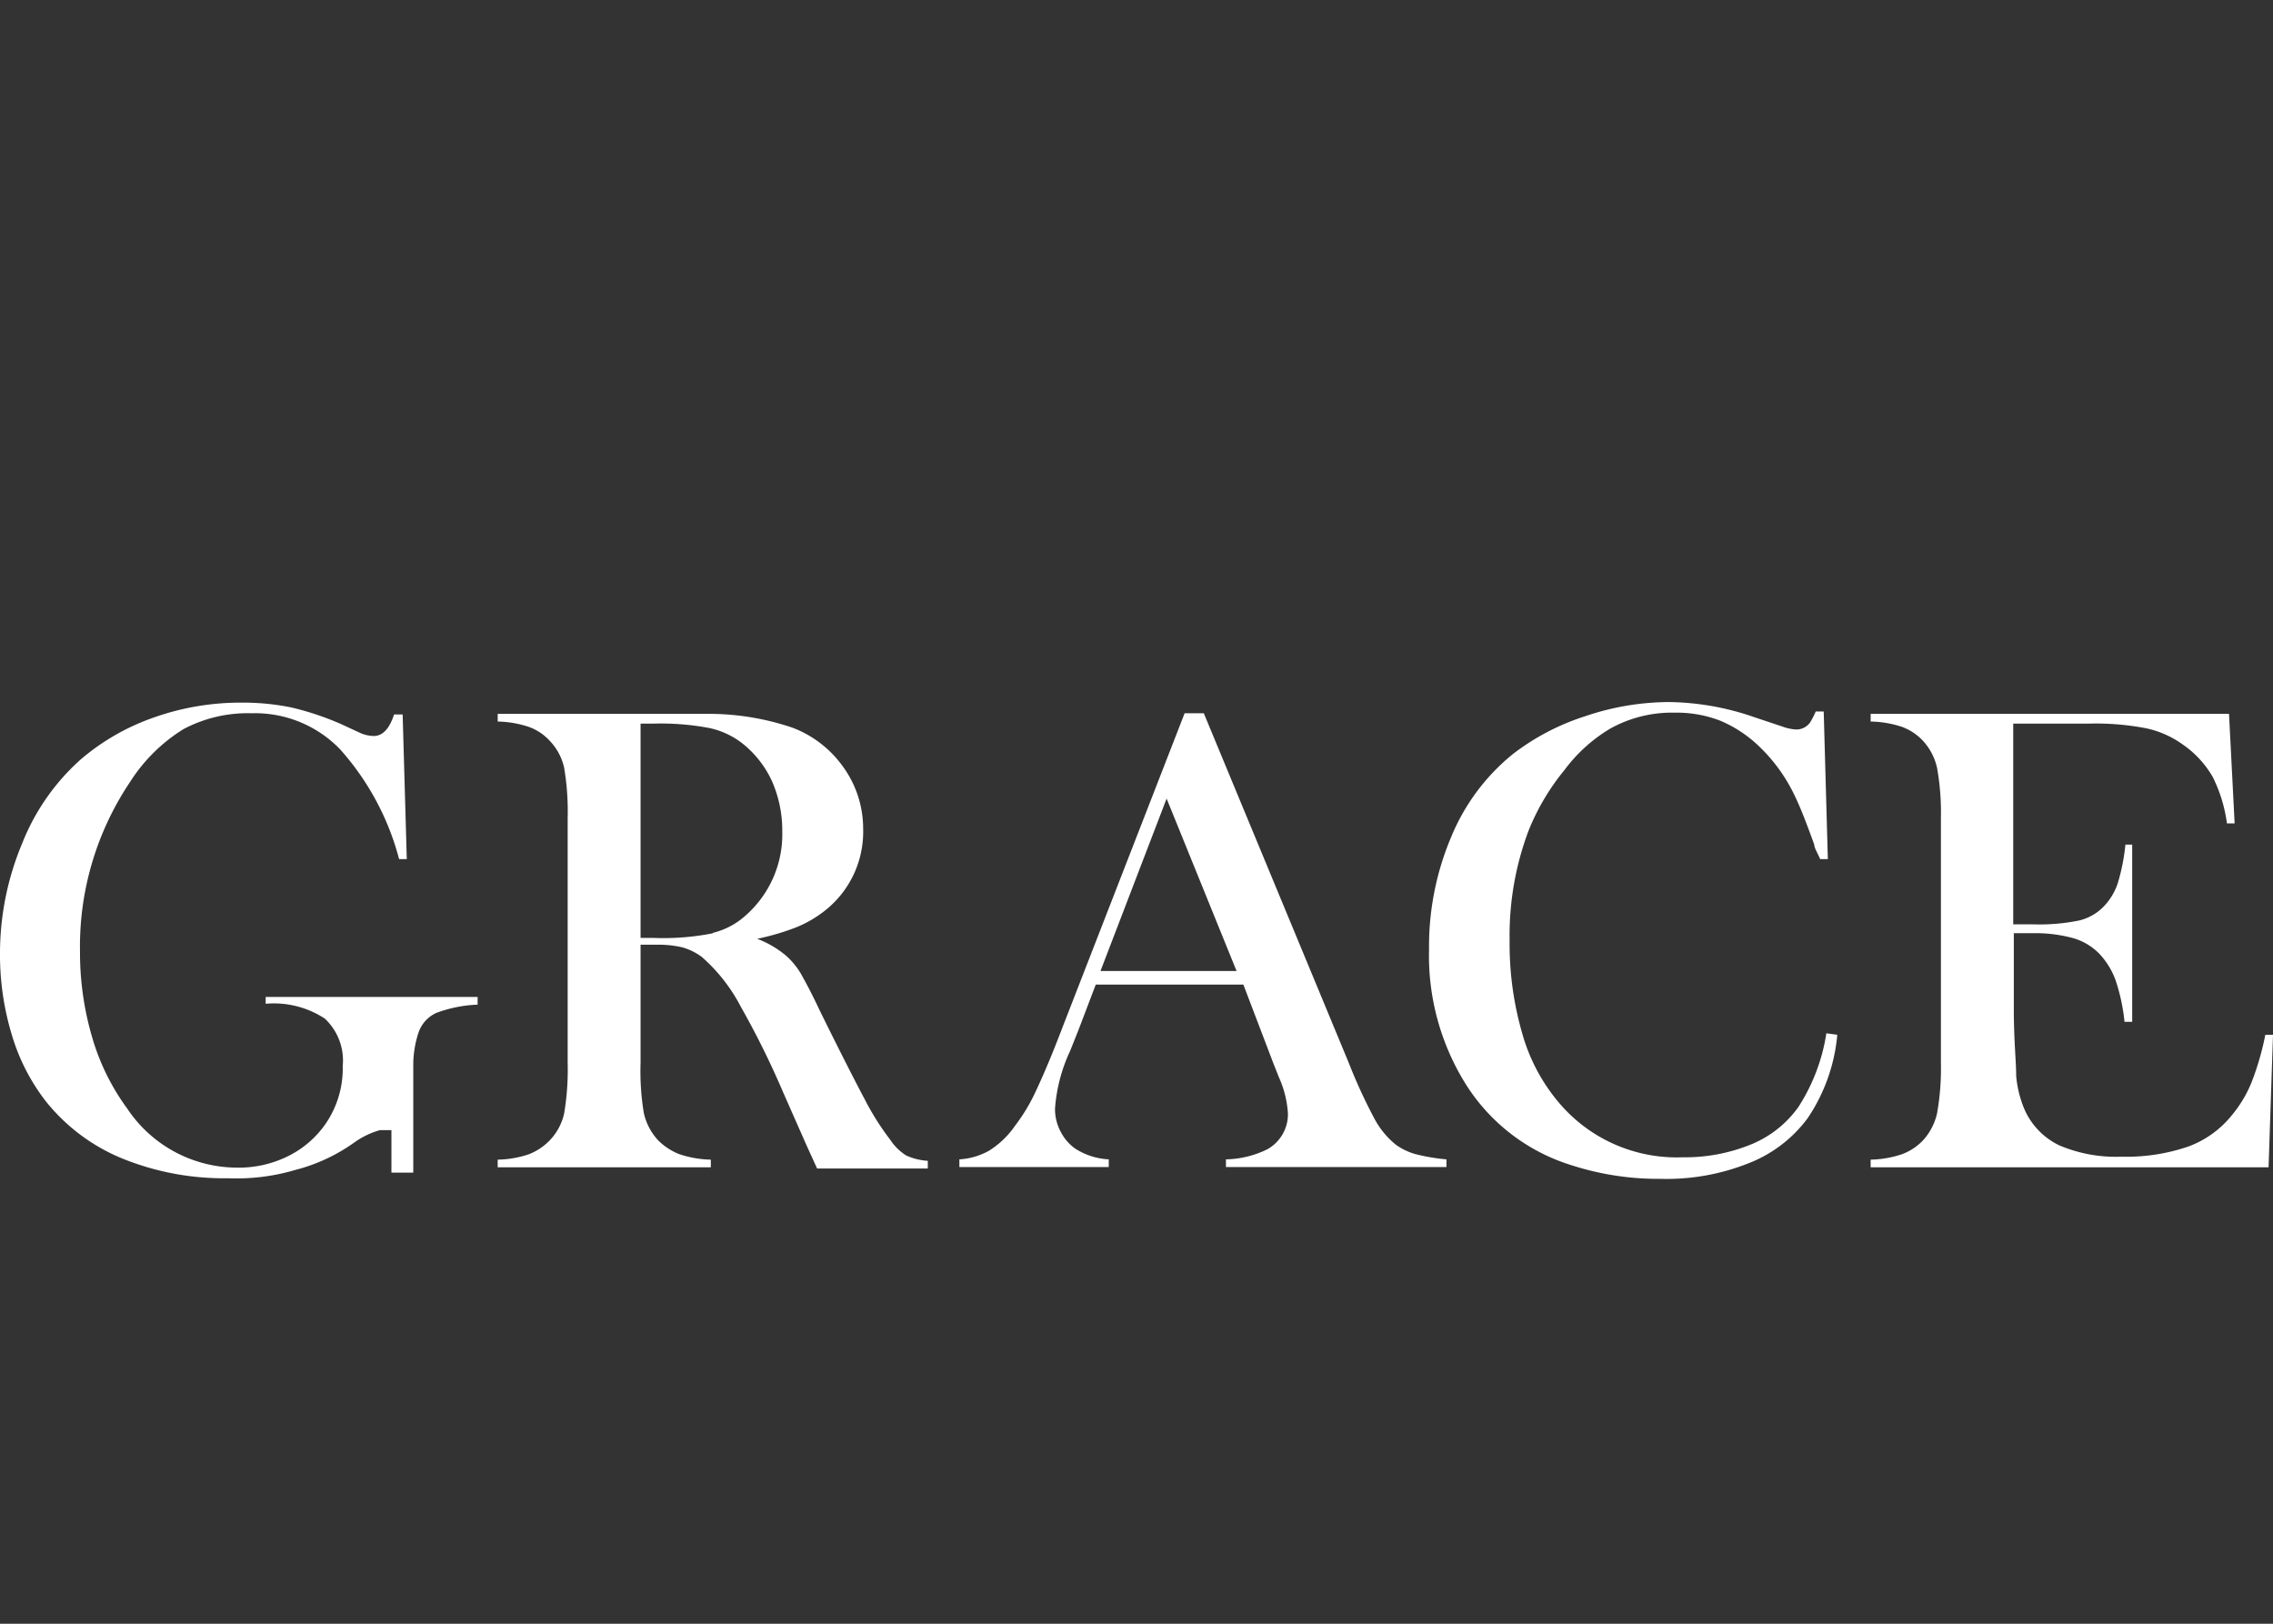 <svg xmlns="http://www.w3.org/2000/svg" viewBox="0 0 77 55"><rect x="0" y="0" width="77" height="55" fill="#333333" stroke="none"/><defs><style>.cls-1{fill:none;}.cls-2{fill:#fff;}</style></defs><title>logo_grace</title><g id="レイヤー_2" data-name="レイヤー 2"><g id="レイヤー_1-2" data-name="レイヤー 1"><rect class="cls-1" width="77" height="55"/><path class="cls-2" d="M30.16,38.61a9,9,0,0,1-.87-1.38c-.34-.64-.85-1.64-1.52-3-.28-.6-.5-1-.64-1.25a2.62,2.62,0,0,0-.48-.59,3.33,3.33,0,0,0-1-.59A8.31,8.31,0,0,0,27,31.4a4,4,0,0,0,.9-.52,3.4,3.4,0,0,0,1.34-2.81A3.57,3.57,0,0,0,28.58,26a3.73,3.73,0,0,0-1.73-1.35,8.83,8.83,0,0,0-2.75-.47H16.86v.26a3.56,3.56,0,0,1,1.05.18,1.77,1.77,0,0,1,.71.47,1.92,1.92,0,0,1,.49.91,8.84,8.84,0,0,1,.12,1.71V36a8.89,8.89,0,0,1-.12,1.72,1.92,1.92,0,0,1-.49.91,2,2,0,0,1-.71.47,3.5,3.5,0,0,1-1.05.18v.26h7.22v-.26A3.57,3.57,0,0,1,23,39.09a2.1,2.1,0,0,1-.71-.47,2,2,0,0,1-.48-.92A8.66,8.66,0,0,1,21.7,36V32h.56a3.55,3.55,0,0,1,.86.09,2.07,2.07,0,0,1,.65.32,5.79,5.79,0,0,1,1.32,1.68A29,29,0,0,1,26.53,37l.79,1.79.36.79h3.75v-.26a2.1,2.1,0,0,1-.73-.18A1.78,1.78,0,0,1,30.16,38.61Zm-6-7a8.57,8.57,0,0,1-2,.16H21.7V24.51h.47a8.81,8.81,0,0,1,1.86.15,2.75,2.75,0,0,1,1.13.53,3.47,3.47,0,0,1,1,1.29,4.14,4.14,0,0,1,.34,1.68A3.66,3.66,0,0,1,25.27,31,2.56,2.56,0,0,1,24.14,31.6Z"/><path class="cls-2" d="M47.28,38.77a2.88,2.88,0,0,1-.71-.86A17.86,17.86,0,0,1,45.69,36L40.78,24.16h-.65L36,34.78c-.38,1-.68,1.69-.91,2.18a6.21,6.21,0,0,1-.71,1.18,3,3,0,0,1-.88.84,2.34,2.34,0,0,1-1,.29v.26h5.06v-.26a2.32,2.32,0,0,1-1.13-.36,1.56,1.56,0,0,1-.5-.58,1.61,1.61,0,0,1-.19-.78,5.54,5.54,0,0,1,.51-1.95l.28-.7.59-1.55h5L43.13,36l.19.48a3.51,3.51,0,0,1,.31,1.24,1.36,1.36,0,0,1-.7,1.21,3.31,3.31,0,0,1-1.4.34v.26H49v-.26a6.47,6.47,0,0,1-1.06-.18A2.14,2.14,0,0,1,47.28,38.77Zm-10-5.88,2.24-5.84,2.37,5.84Z"/><path class="cls-2" d="M60.92,37.5a3.67,3.67,0,0,1-1.59,1.26A5.92,5.92,0,0,1,57,39.2a5.22,5.22,0,0,1-4.13-1.78,6.22,6.22,0,0,1-1.29-2.37,10.88,10.88,0,0,1-.44-3.19,10.08,10.08,0,0,1,.64-3.72A7.82,7.82,0,0,1,53,26.08a5.34,5.34,0,0,1,1.53-1.39,4.3,4.3,0,0,1,2.22-.55,4.07,4.07,0,0,1,1.52.27,4.29,4.29,0,0,1,1.31.86A5.67,5.67,0,0,1,60.82,27c.17.35.38.89.64,1.61,0,.11.11.28.2.49h.26l-.14-5h-.27a2.94,2.94,0,0,1-.19.37.57.57,0,0,1-.47.24,1.59,1.59,0,0,1-.47-.1l-.93-.31a9.11,9.11,0,0,0-2.89-.52,8.89,8.89,0,0,0-2.86.48,8,8,0,0,0-2.46,1.29,7.08,7.08,0,0,0-2.08,2.8,9.51,9.51,0,0,0-.75,3.8,8.22,8.22,0,0,0,1.28,4.63,6.49,6.49,0,0,0,3.55,2.69,9.53,9.53,0,0,0,3,.46,7.5,7.5,0,0,0,3-.53,4.52,4.52,0,0,0,2-1.53,6,6,0,0,0,1-2.82L61.87,35A6.39,6.39,0,0,1,60.92,37.5Z"/><path class="cls-2" d="M76.27,36.67a4.18,4.18,0,0,1-.66,1.1,3.39,3.39,0,0,1-1.49,1.07,6.5,6.5,0,0,1-2.27.34,4.89,4.89,0,0,1-2.08-.38,2.44,2.44,0,0,1-1.17-1.18,3.7,3.7,0,0,1-.3-1.18c0-.47-.08-1.22-.08-2.25V31.61h.64a4.8,4.8,0,0,1,1.38.17,2,2,0,0,1,.88.53,2.57,2.57,0,0,1,.55.9,6.47,6.47,0,0,1,.3,1.4h.26l0-6H72a6.77,6.77,0,0,1-.26,1.31,2.07,2.07,0,0,1-.47.78,1.71,1.71,0,0,1-.84.48,6.74,6.74,0,0,1-1.55.13h-.68V24.51h2.59a9,9,0,0,1,1.92.16,3.32,3.32,0,0,1,1.25.56,3.39,3.39,0,0,1,1,1.09,5,5,0,0,1,.48,1.57l.26,0-.19-3.71H63.37v.26a3.57,3.57,0,0,1,1.06.18,1.84,1.84,0,0,1,.71.47,2,2,0,0,1,.48.92,8.62,8.62,0,0,1,.13,1.7V36a8.66,8.66,0,0,1-.13,1.71,2,2,0,0,1-.48.92,1.87,1.87,0,0,1-.72.47,3.56,3.56,0,0,1-1.05.18v.26H76.85L77,35.05h-.26A9.42,9.42,0,0,1,76.27,36.67Z"/><path class="cls-2" d="M9,34a3.15,3.15,0,0,1,2,.5,1.94,1.94,0,0,1,.61,1.61,3.3,3.3,0,0,1-.67,2.08,3.36,3.36,0,0,1-1.24,1A3.76,3.76,0,0,1,8,39.55a4.48,4.48,0,0,1-3.69-2,7.7,7.7,0,0,1-1.19-2.42,10.18,10.18,0,0,1-.41-2.91,10,10,0,0,1,1.7-5.74,5.72,5.72,0,0,1,1.8-1.78,4.64,4.64,0,0,1,2.31-.54,4,4,0,0,1,3,1.22,9,9,0,0,1,2,3.72l.26,0-.14-4.9h-.29c-.16.49-.39.73-.69.73a1.19,1.19,0,0,1-.45-.1l-.67-.31a9.87,9.87,0,0,0-1.64-.55,8.1,8.1,0,0,0-1.68-.17,8.8,8.8,0,0,0-3,.5,7.72,7.72,0,0,0-2.47,1.41,7.5,7.5,0,0,0-2,2.86A9.64,9.64,0,0,0,0,32.28a9.32,9.32,0,0,0,.4,2.77A6.83,6.83,0,0,0,1.55,37.3a6.43,6.43,0,0,0,2.59,1.94,9.15,9.15,0,0,0,3.59.67A7,7,0,0,0,10,39.63a6,6,0,0,0,2-.93,2.81,2.81,0,0,1,.87-.42l.39,0v1.44H14V36a3.53,3.53,0,0,1,.19-1.06,1.14,1.14,0,0,1,.59-.63,4.47,4.47,0,0,1,1.4-.28v-.26H9Z"/></g></g></svg>
